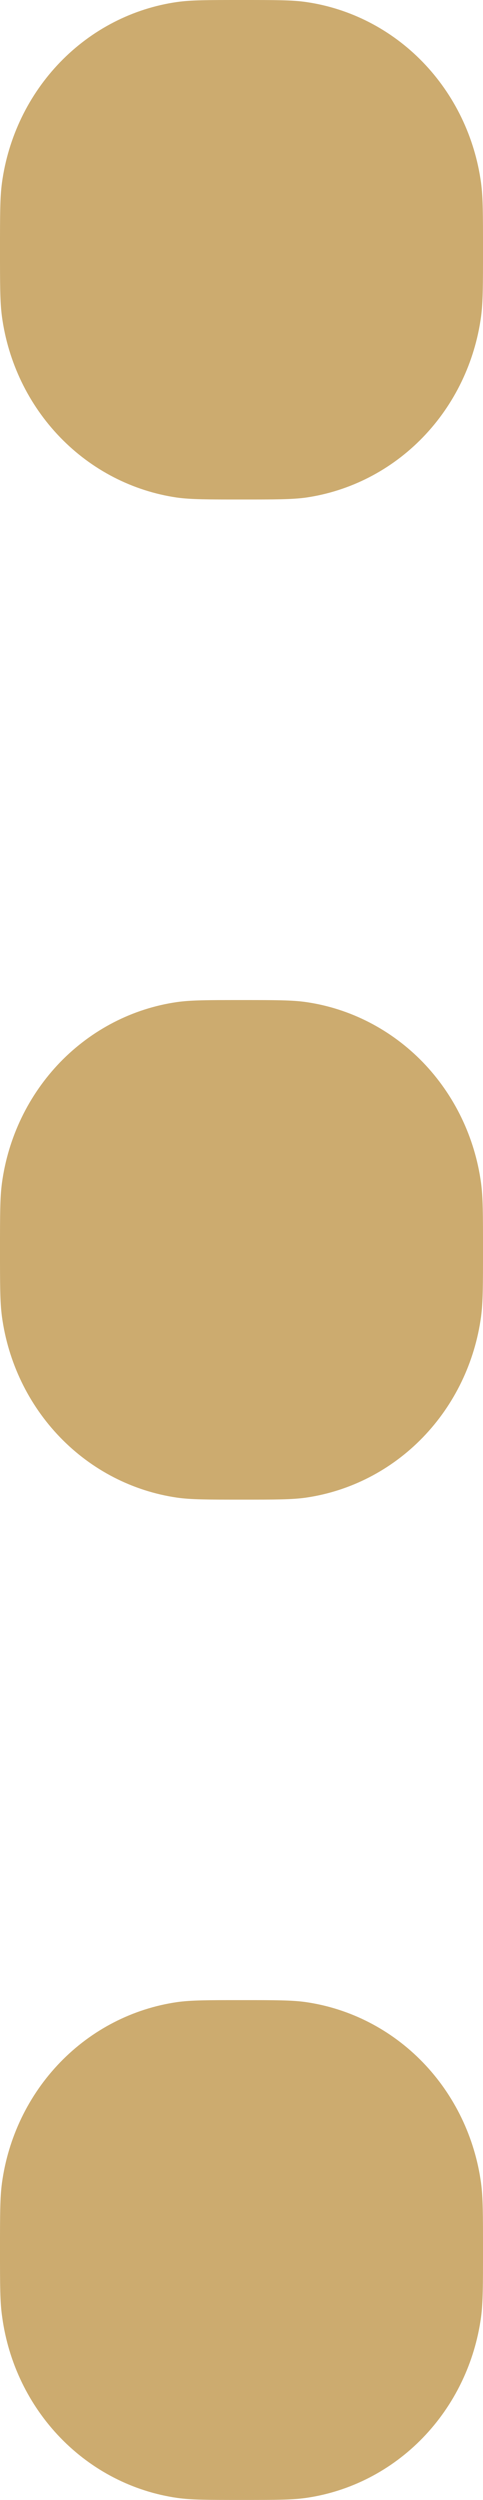<svg width="6" height="31" viewBox="0 0 6 31" fill="none" xmlns="http://www.w3.org/2000/svg">
<path id="icon-mobileMenu" d="M0 3.097C0 2.666 -3.10441e-07 2.449 0.024 2.269C0.101 1.702 0.355 1.176 0.747 0.771C1.139 0.366 1.649 0.104 2.198 0.025C2.375 4.18671e-07 2.583 0 3 0C3.417 0 3.631 4.18671e-07 3.802 0.025C4.351 0.104 4.861 0.366 5.253 0.771C5.645 1.176 5.899 1.702 5.976 2.269C6 2.449 6 2.666 6 3.097C6 3.528 6 3.745 5.976 3.925C5.899 4.492 5.645 5.018 5.253 5.423C4.861 5.828 4.351 6.09 3.802 6.17C3.628 6.194 3.417 6.194 3 6.194C2.583 6.194 2.372 6.194 2.198 6.17C1.649 6.09 1.139 5.828 0.747 5.423C0.355 5.018 0.101 4.492 0.024 3.925C-3.10441e-07 3.745 0 3.528 0 3.097ZM0 15.498C0 15.068 -3.10441e-07 14.851 0.024 14.671C0.101 14.103 0.355 13.578 0.747 13.172C1.139 12.768 1.649 12.505 2.198 12.426C2.375 12.401 2.583 12.401 3 12.401C3.417 12.401 3.631 12.401 3.802 12.426C4.351 12.505 4.861 12.768 5.253 13.172C5.645 13.578 5.899 14.103 5.976 14.671C6 14.851 6 15.068 6 15.498C6 15.929 6 16.146 5.976 16.326C5.899 16.893 5.645 17.419 5.253 17.824C4.861 18.229 4.351 18.491 3.802 18.571C3.628 18.596 3.417 18.596 3 18.596C2.583 18.596 2.372 18.596 2.198 18.571C1.649 18.491 1.139 18.229 0.747 17.824C0.355 17.419 0.101 16.893 0.024 16.326C-3.10441e-07 16.146 0 15.929 0 15.498ZM0 27.9C0 27.469 -3.10441e-07 27.252 0.024 27.072C0.101 26.505 0.355 25.979 0.747 25.574C1.139 25.169 1.649 24.907 2.198 24.827C2.375 24.802 2.583 24.802 3 24.802C3.417 24.802 3.631 24.802 3.802 24.827C4.351 24.907 4.861 25.169 5.253 25.574C5.645 25.979 5.899 26.505 5.976 27.072C6 27.252 6 27.469 6 27.9C6 28.331 6 28.548 5.976 28.731C5.899 29.298 5.645 29.824 5.253 30.229C4.861 30.634 4.351 30.896 3.802 30.975C3.628 31 3.417 31 3.003 31C2.589 31 2.375 31 2.201 30.975C1.652 30.896 1.142 30.634 0.75 30.229C0.358 29.824 0.104 29.298 0.027 28.731C-5.25792e-07 28.551 0 28.334 0 27.9Z" fill="#CCAB6F"/>
</svg>

